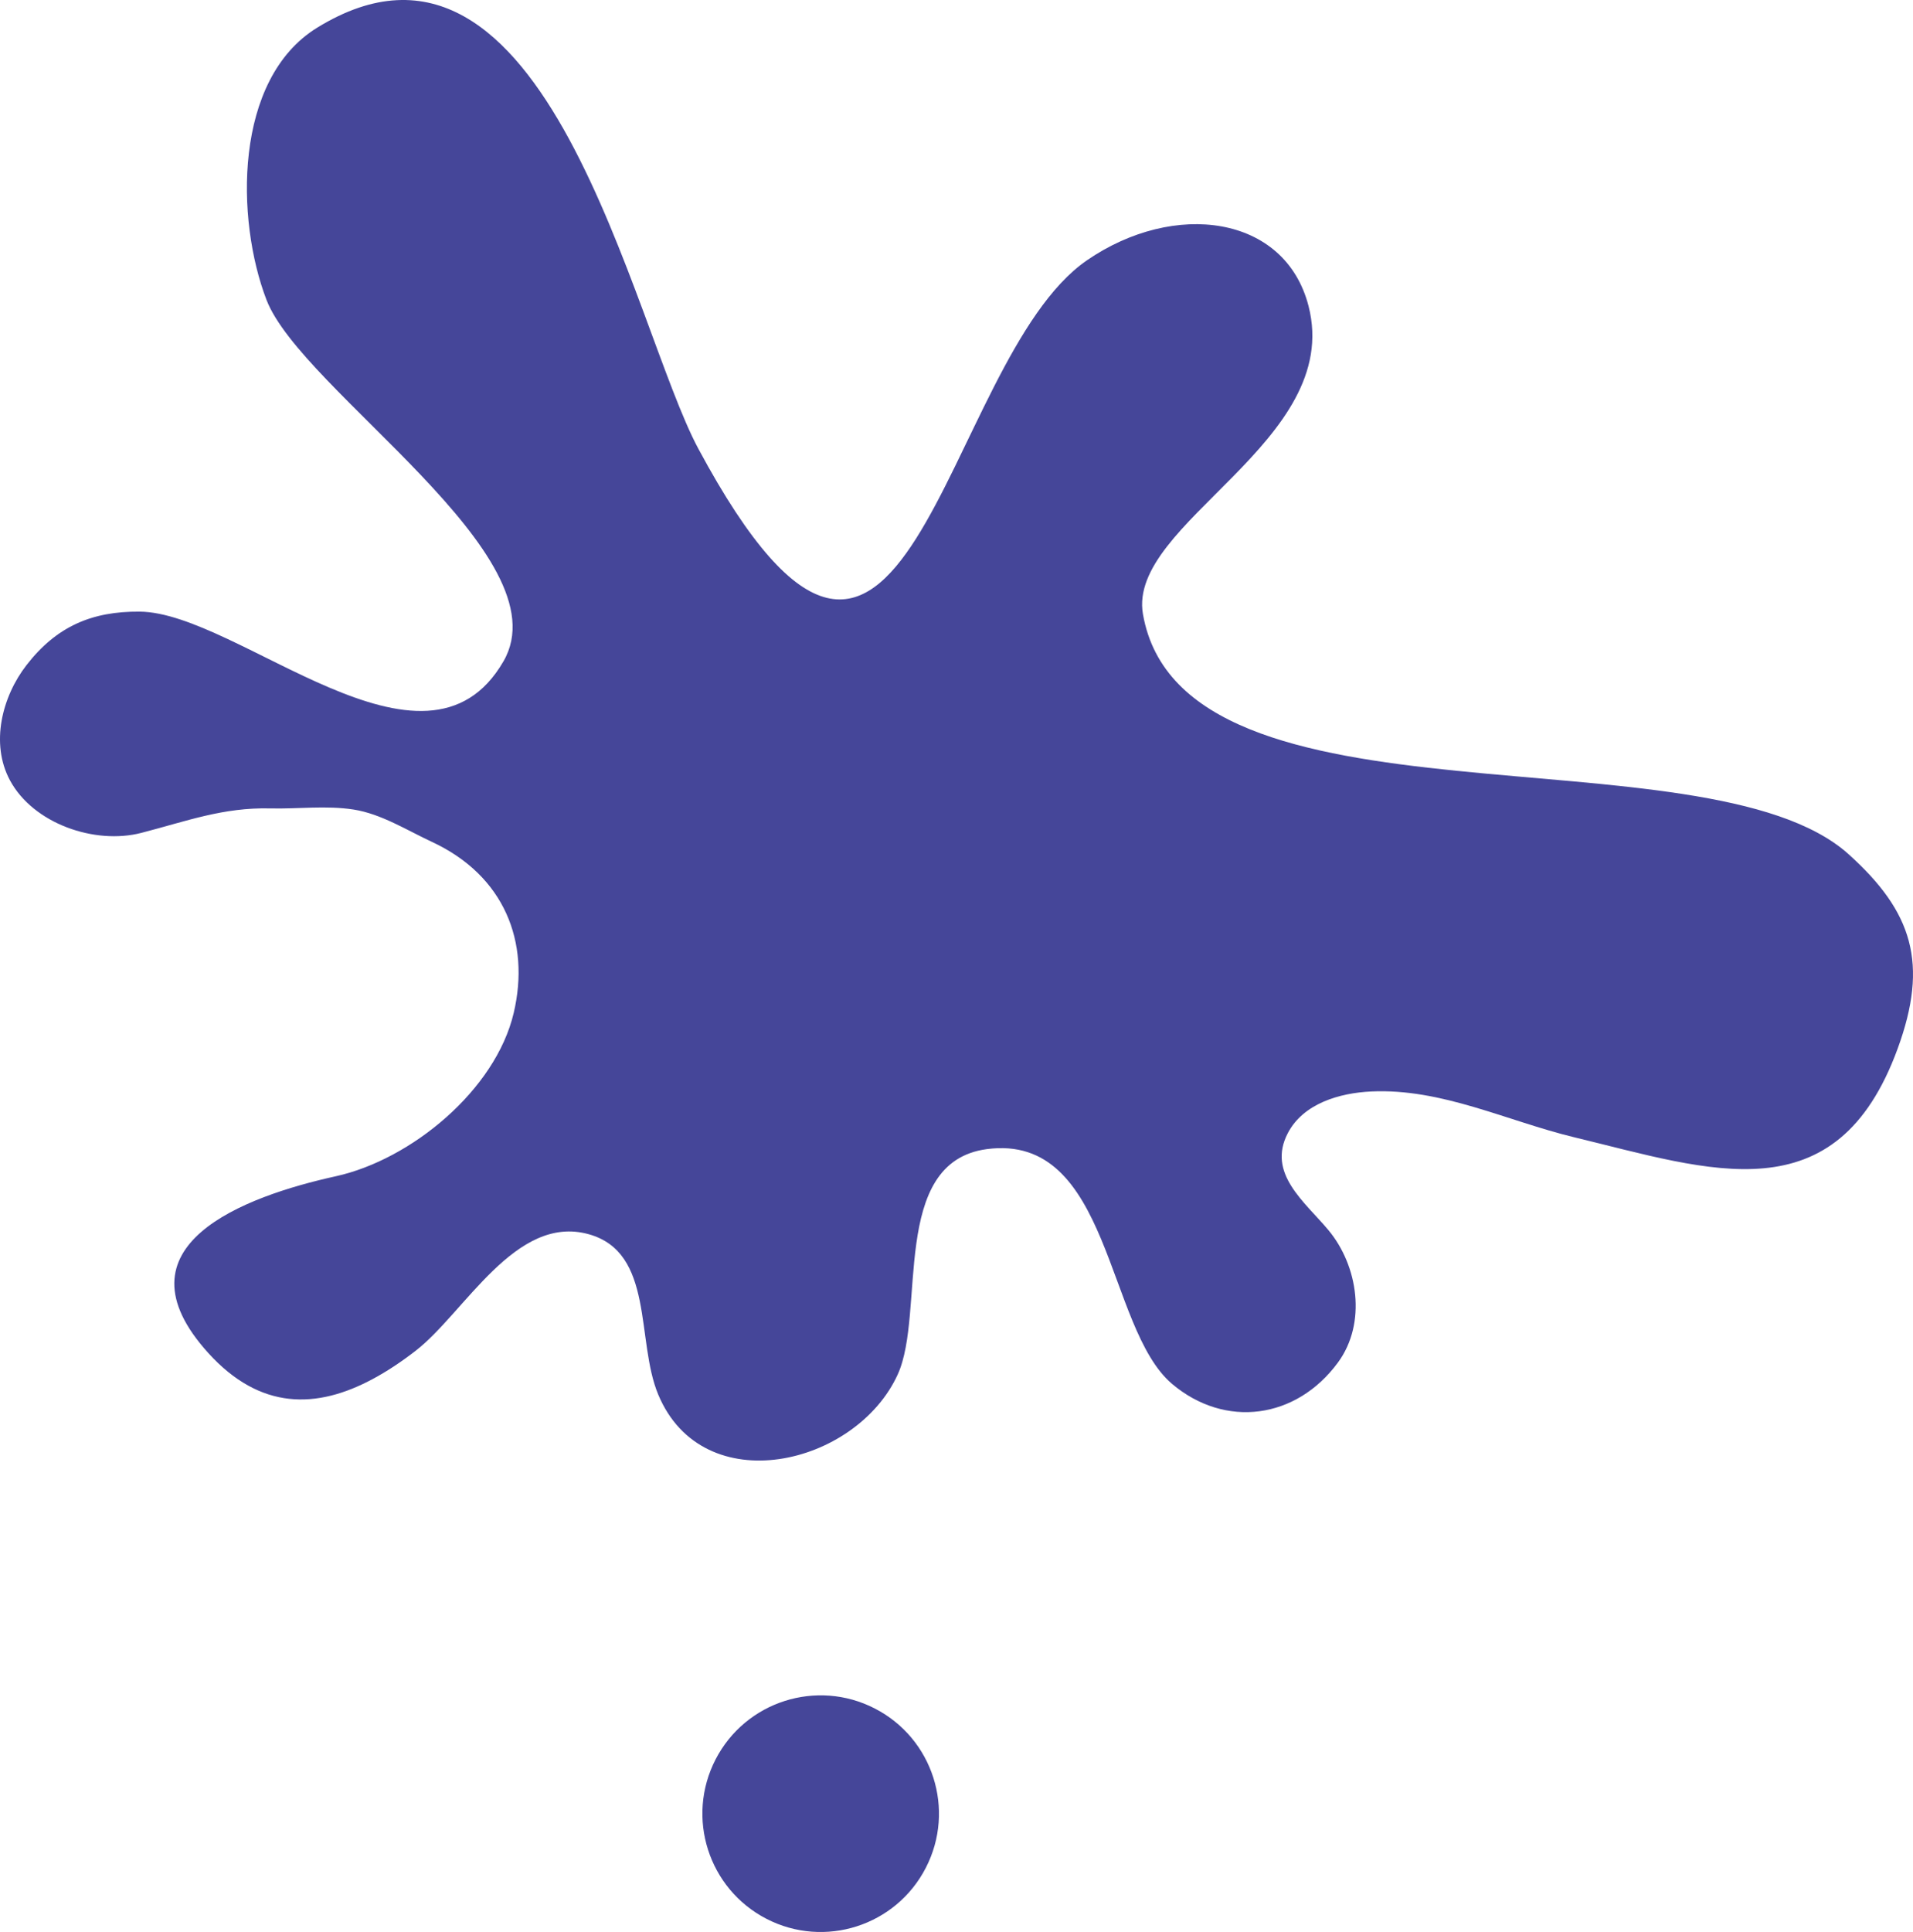 <?xml version="1.0" encoding="utf-8" standalone="no"?><!-- Generator: Adobe Illustrator 16.0.0, SVG Export Plug-In . SVG Version: 6.00 Build 0)  --><svg xmlns="http://www.w3.org/2000/svg" xmlns:xlink="http://www.w3.org/1999/xlink" enable-background="new 0 0 295.836 298.676" fill="#000000" height="298.676px" id="Layer_1" version="1.1" viewBox="0 0 295.836 298.676" width="295.836px" x="0px" xml:space="preserve" y="0px">
<g id="change1">
	<path d="M57.689,213.163c-8.71,4.687-17.434,4.864-25.465-3.981c-15.084-16.63,5.613-24.236,19.697-27.336   c11.673-2.57,24.714-13.32,27.522-25.25c2.587-10.97-1.451-21.234-12.621-26.43c-3.903-1.816-7.869-4.349-12.158-5.017   c-4.259-0.658-8.576-0.068-12.859-0.172c-7.277-0.183-12.934,1.97-19.942,3.78c-7.187,1.864-16.707-1.409-20.321-8.12   c-3.07-5.703-1.216-12.957,2.567-17.827c4.644-5.979,10.098-8.313,17.485-8.256c15.26,0.116,44.17,28.625,56.271,7.673   c9.416-16.293-31.249-41.807-36.652-55.868c-4.772-12.405-5.099-34.116,7.838-42.08C84.553-17.564,97.8,50.393,108.002,69.382   c32.363,60.21,37.403-13.528,60.09-29.141c13.473-9.271,30.646-7.06,34.271,7.085c5.383,20.987-28.068,33.475-25.613,47.606   c6.102,35.093,86.918,17.153,109.117,37.119c9.904,8.906,12.42,16.896,7.588,30.085c-9.496,25.931-28.936,18.765-50.02,13.677   c-10.363-2.5-20.488-7.594-31.4-7.076c-4.803,0.228-10.467,1.812-12.883,6.443c-3.252,6.229,2.625,10.609,6.274,14.979   c4.604,5.521,5.953,14.396,1.48,20.479c-6.438,8.758-17.438,10.233-25.642,3.313c-10.257-8.66-9.442-38.877-28.674-36.302   c-15.035,2.021-9.395,25.242-13.757,34.826c-6.436,14.133-30.113,19.74-37.045,3.107c-3.483-8.352-0.541-21.961-10.767-24.785   c-11.338-3.137-19.181,12.195-26.764,18.039C62.082,210.523,59.883,211.984,57.689,213.163z" fill="#454699"/>
	<path d="M135.289,264.127c8.982,4.623,12.511,15.648,7.883,24.627c-4.627,8.984-15.652,12.514-24.631,7.891   c-8.982-4.631-12.514-15.655-7.887-24.637C115.282,263.032,126.307,259.497,135.289,264.127z" fill="#454699"/>
</g>
</svg>